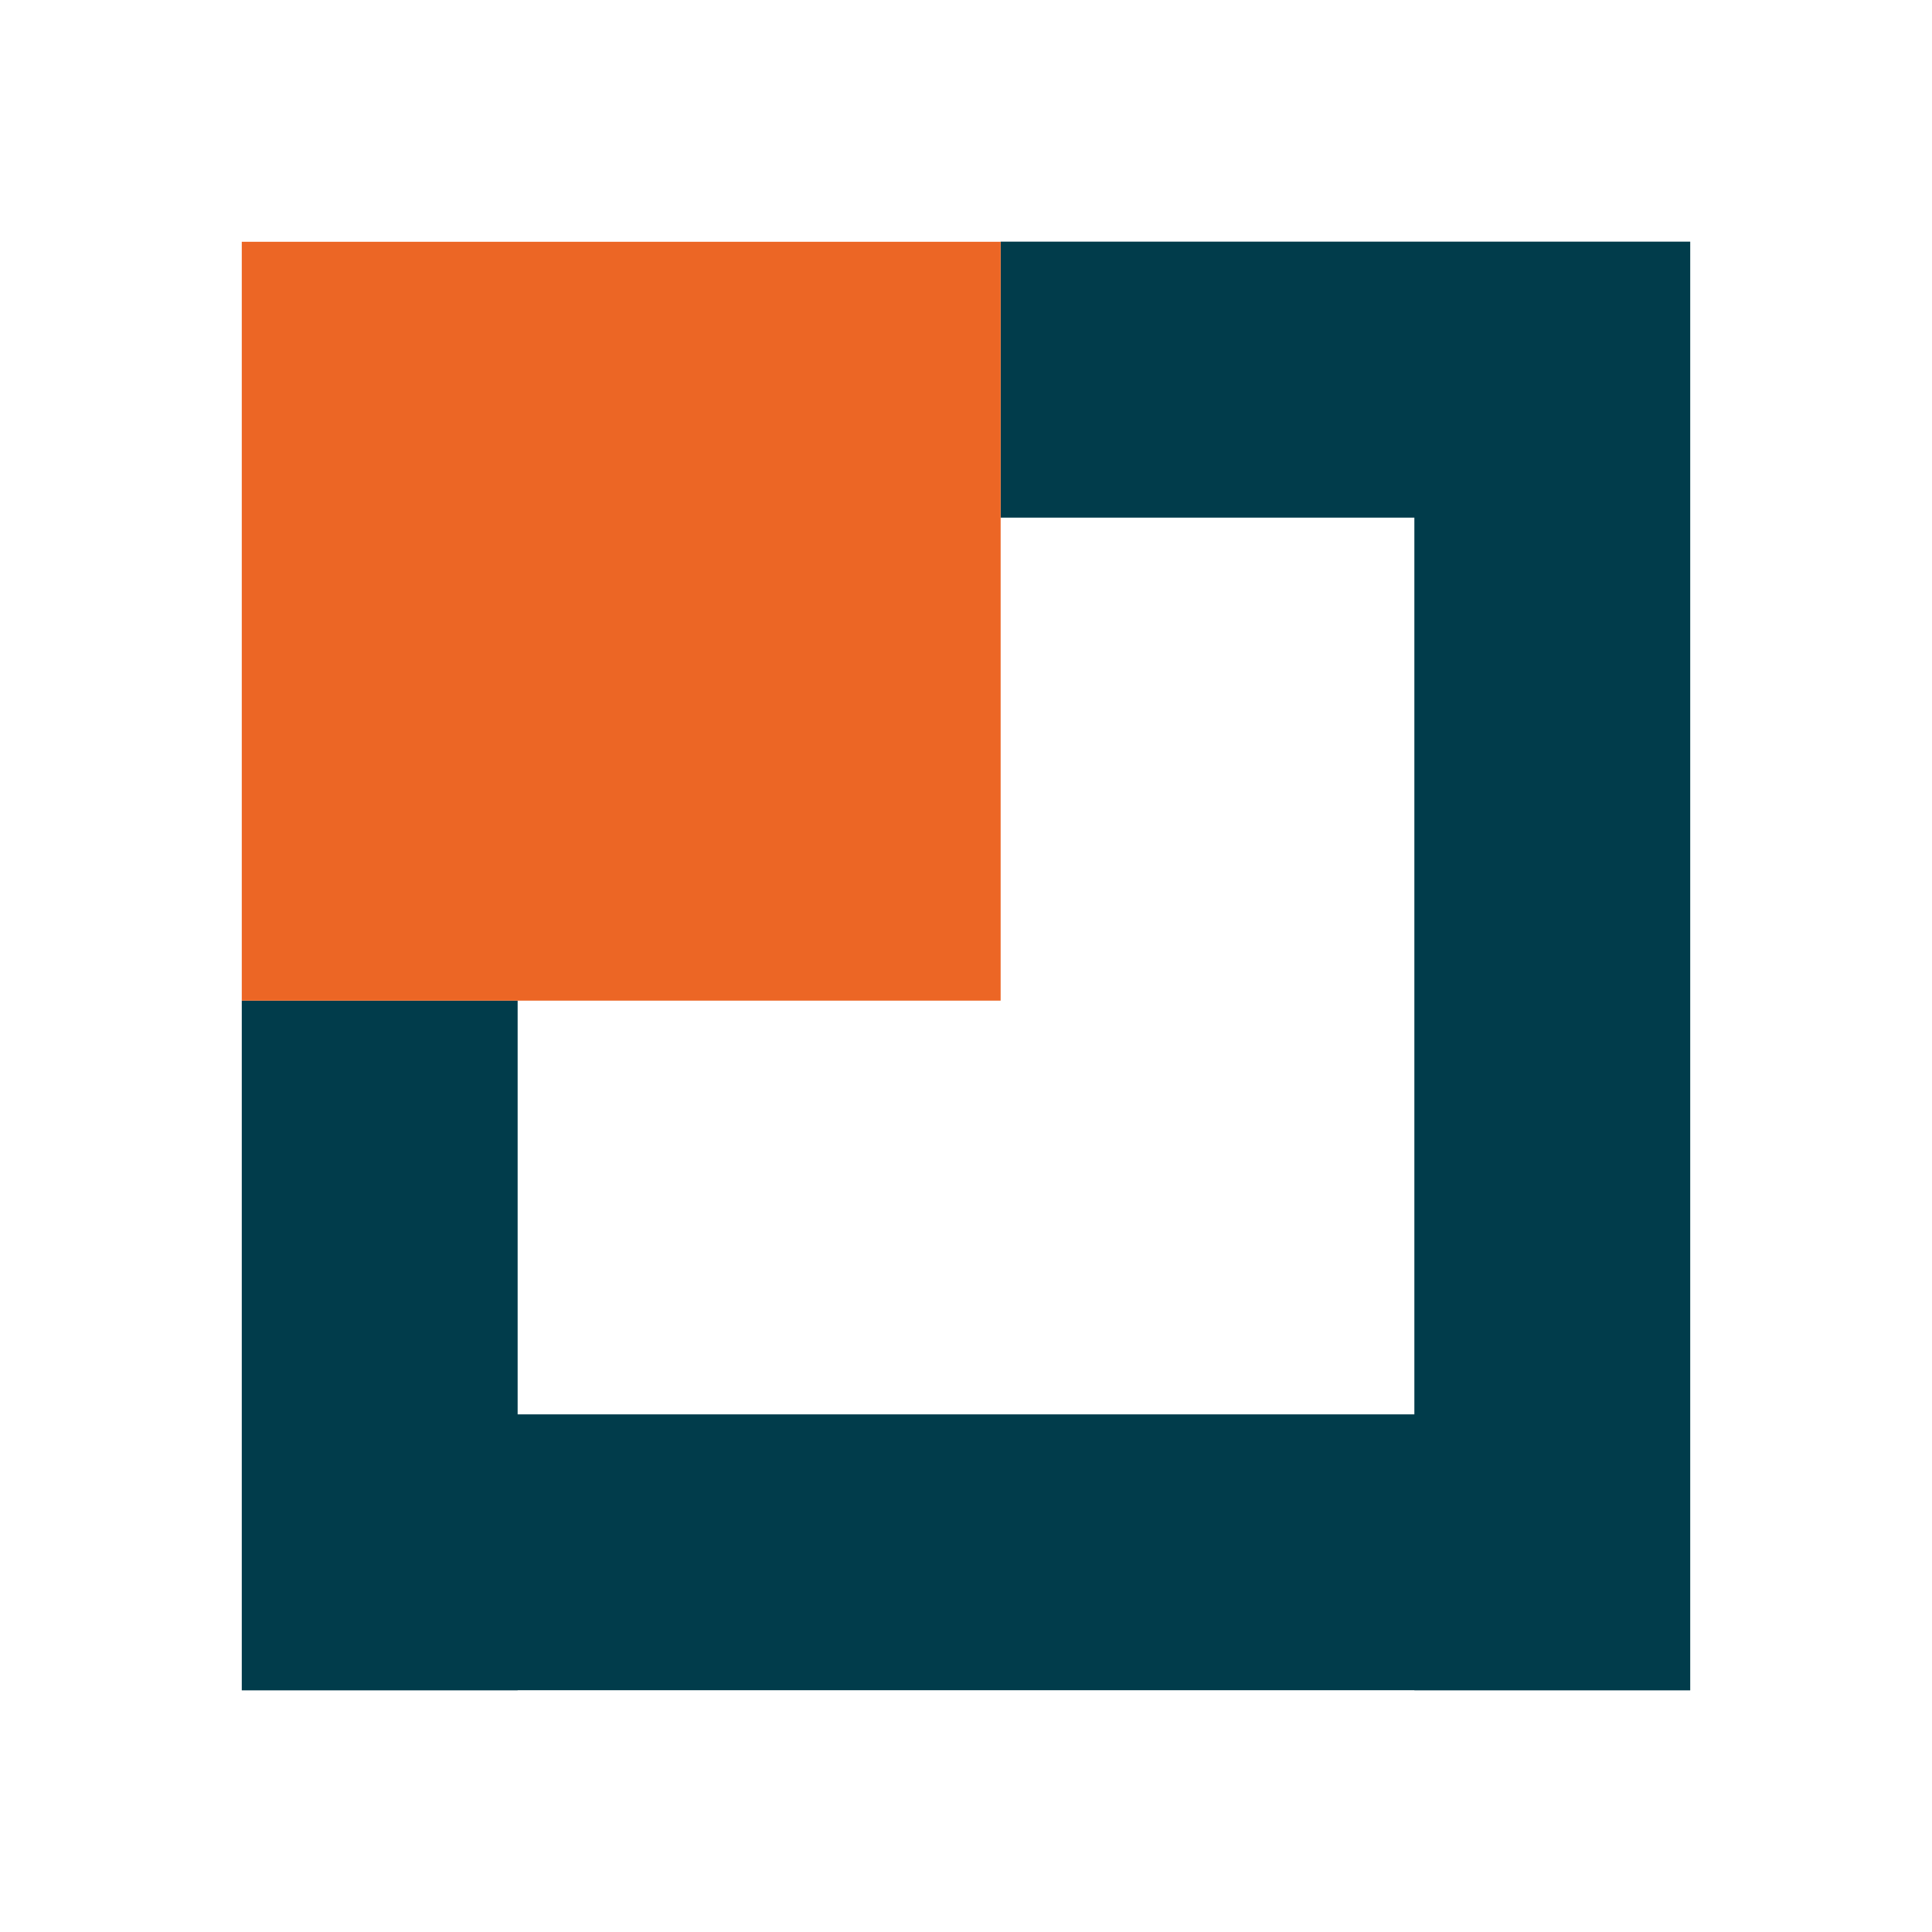 <?xml version="1.0" encoding="UTF-8"?>
<svg id="Content" xmlns="http://www.w3.org/2000/svg" viewBox="0 0 140 140">
  <defs>
    <style>
      .cls-1 {
        fill: #013c4b;
      }

      .cls-2 {
        fill: #ec6625;
      }
    </style>
  </defs>
  <polygon class="cls-1" points="72.51 17.51 72.51 17.52 72.51 37.51 102.49 37.51 102.49 102.49 37.51 102.49 37.51 72.51 17.52 72.51 17.52 122.48 17.52 122.49 27.51 122.49 37.51 122.49 37.51 122.48 102.49 122.48 102.49 122.49 103.09 122.49 122.48 122.49 122.48 37.51 122.48 27.51 122.48 17.51 72.51 17.51"/>
  <rect class="cls-2" x="17.52" y="17.52" width="54.99" height="54.99"/>
</svg>